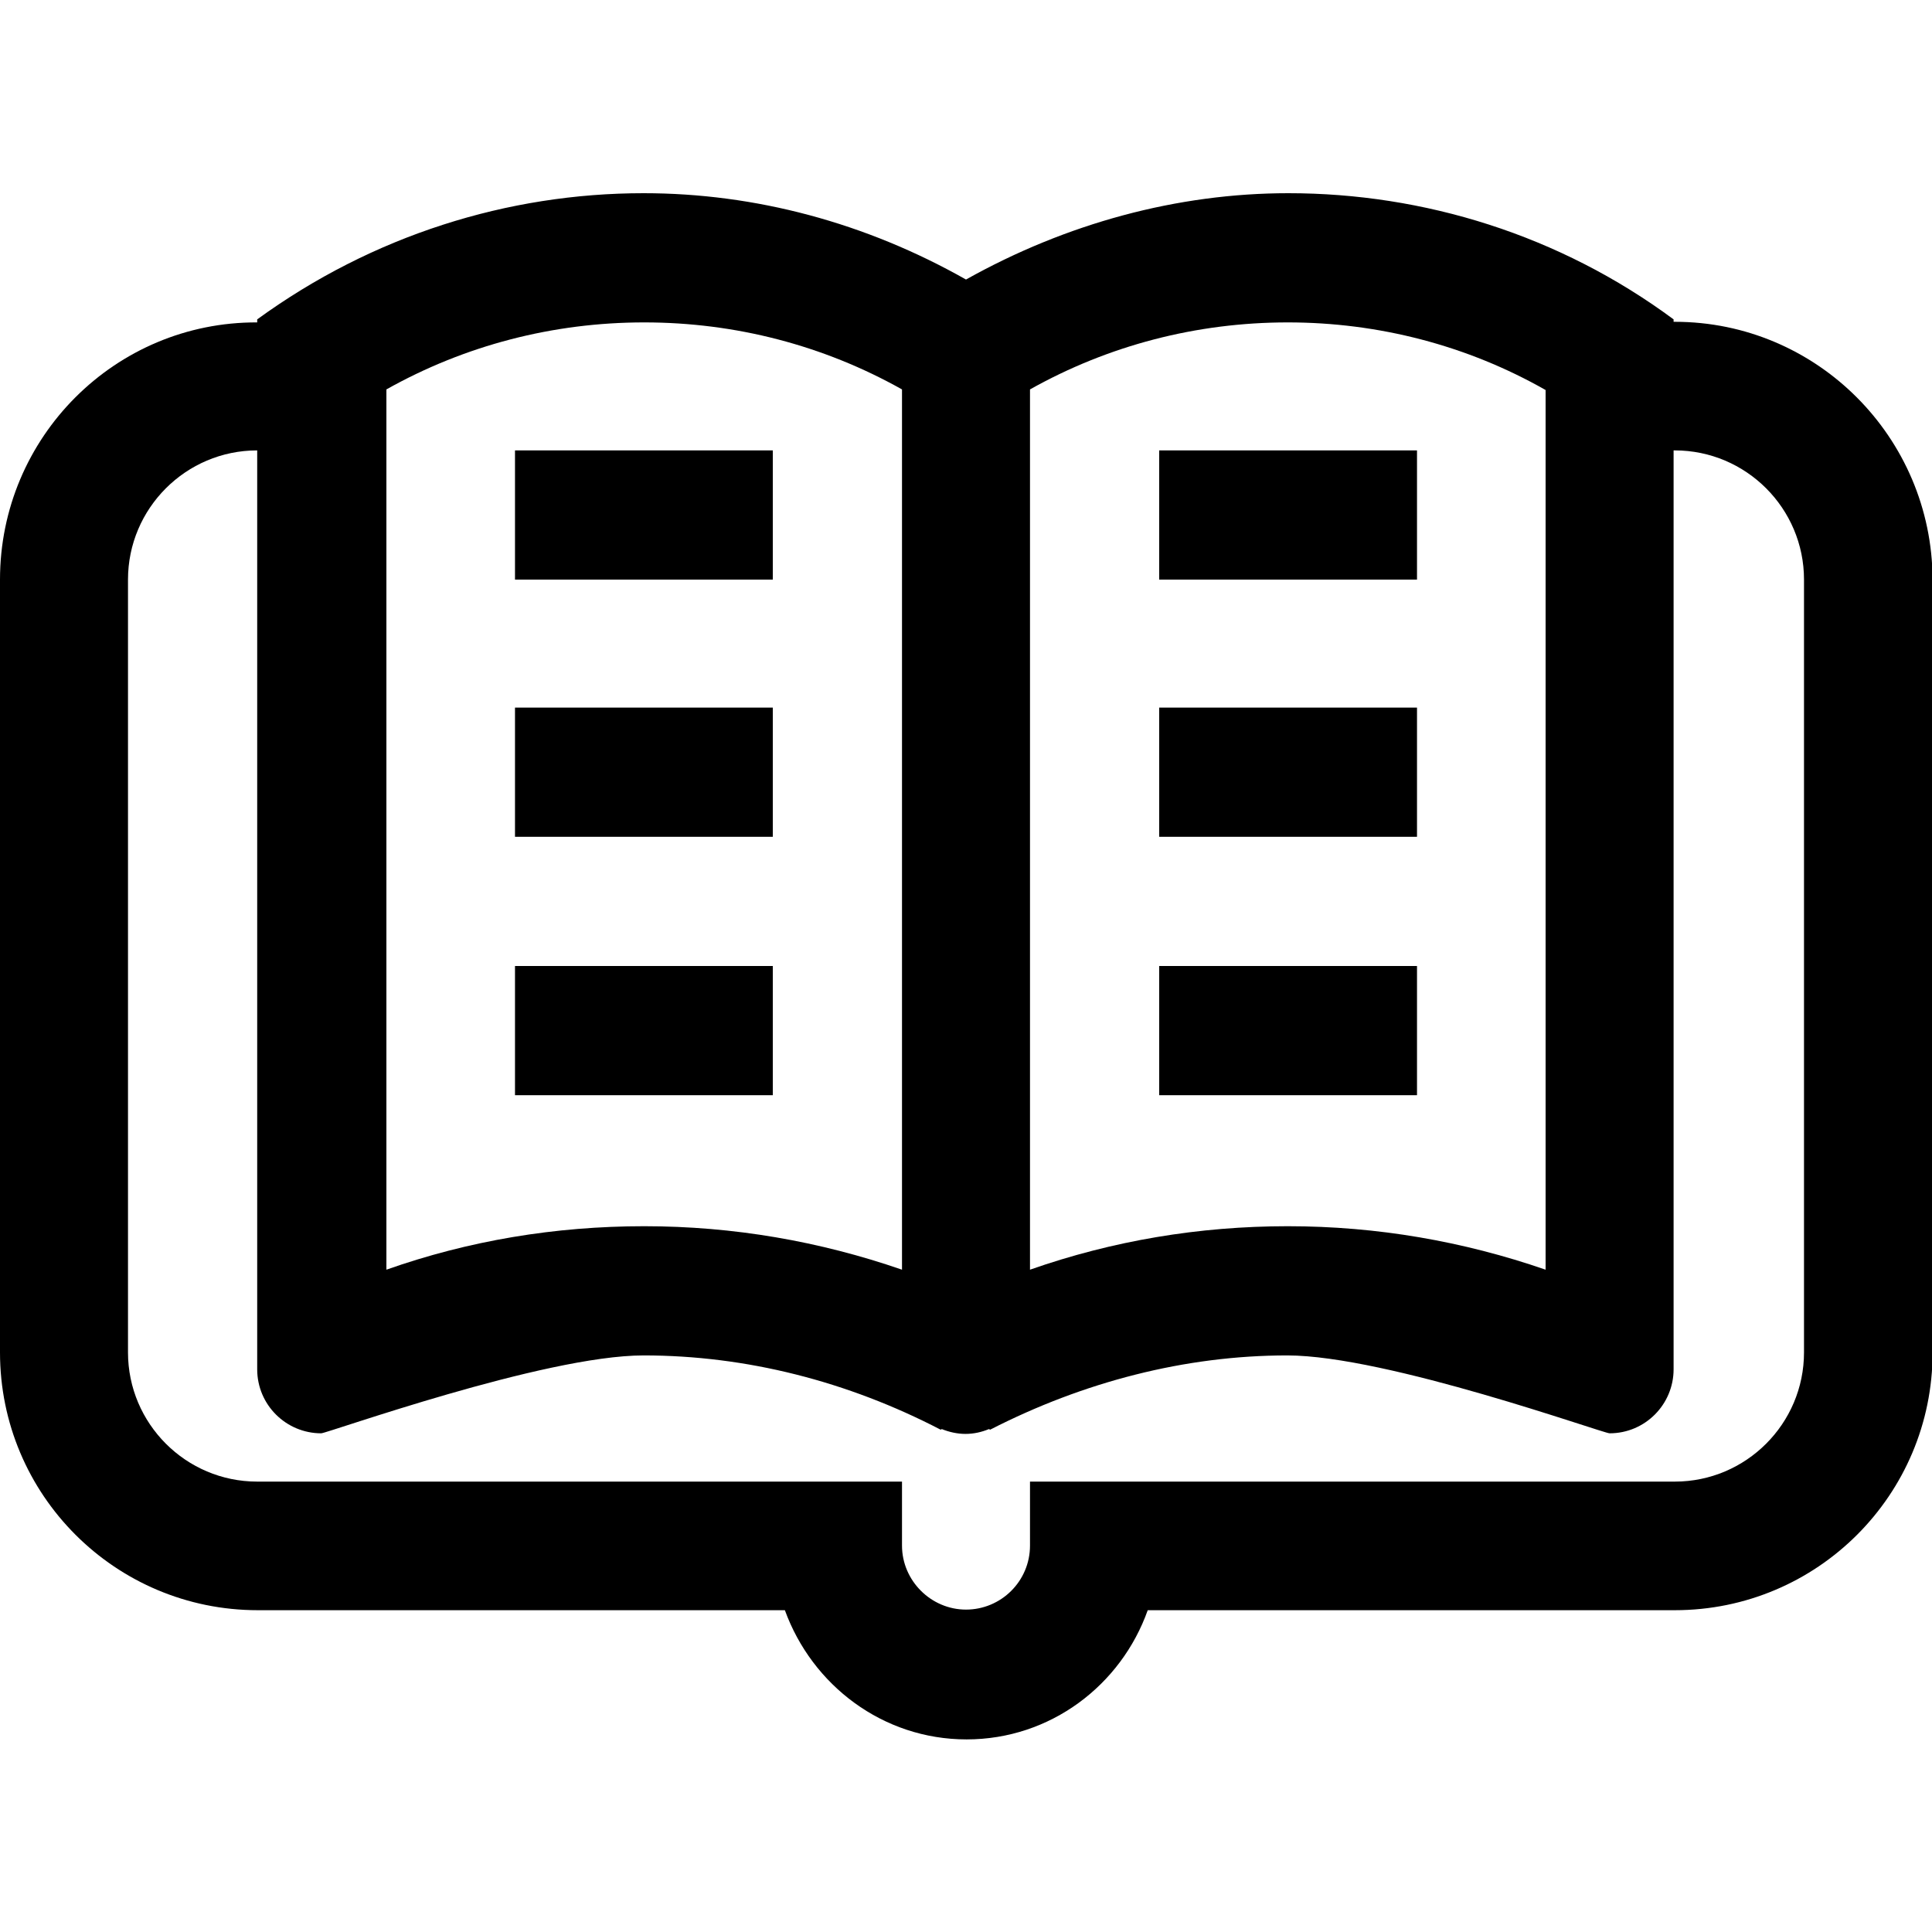 <?xml version="1.0" encoding="utf-8"?>
<!-- Generator: Adobe Illustrator 23.0.0, SVG Export Plug-In . SVG Version: 6.00 Build 0)  -->
<svg version="1.1" id="レイヤー_1" xmlns="http://www.w3.org/2000/svg" xmlns:xlink="http://www.w3.org/1999/xlink" x="0px"
	 y="0px" viewBox="0 0 32 32" style="enable-background:new 0 0 32 32;" xml:space="preserve">
<g>
	<g>
		<g>
			<path d="M27.74,5.33h-1.93l1.26,1l-0.1,1.13h0.77c1.18,0,2.14,0.96,2.14,2.14v12.8c0,1.18-0.96,2.14-2.14,2.14H17.06v1.06
				c0,0.59-0.48,1.06-1.06,1.06c-0.58,0-1.06-0.48-1.06-1.06v-1.06H4.26c-1.18,0-2.14-0.96-2.14-2.14V9.6
				c0-1.18,0.96-2.14,2.14-2.14h0.99L5.4,6.6l1.26-1.26h-2.4C1.91,5.33,0,7.24,0,9.6v12.8c0,2.36,1.91,4.27,4.27,4.27h8.73
				c0.45,1.24,1.62,2.14,3.01,2.14s2.56-0.9,3-2.14h8.73c2.36,0,4.27-1.91,4.27-4.27V9.6C32,7.24,30.09,5.33,27.74,5.33z"/>
		</g>
	</g>
	<path d="M12.8,9.6L12.8,9.6H8.53l0,0V7.46l0,0h4.27l0,0V9.6z"/>
	<path d="M12.8,13.86L12.8,13.86H8.53l0,0v-2.14l0,0h4.27l0,0V13.86z"/>
	<path d="M12.8,18.14L12.8,18.14H8.53l0,0V16l0,0h4.27l0,0V18.14z"/>
	<path d="M23.46,9.6L23.46,9.6H19.2l0,0V7.46l0,0h4.27l0,0V9.6z"/>
	<path d="M23.46,13.86L23.46,13.86H19.2l0,0v-2.14l0,0h4.27l0,0V13.86z"/>
	<path d="M23.46,18.14L23.46,18.14H19.2l0,0V16l0,0h4.27l0,0V18.14z"/>
	<path d="M21.34,3.2c-1.84,0-3.68,0.5-5.34,1.43c-1.66-0.94-3.49-1.43-5.34-1.43c-2.25,0-4.49,0.7-6.4,2.09c0,4.34,0,17.32,0,17.39
		c0,0.59,0.48,1.06,1.06,1.06c0.1,0,3.69-1.29,5.34-1.29c1.7,0,3.38,0.43,4.92,1.23l0.02-0.01l0,0c0.12,0.05,0.26,0.08,0.39,0.08
		c0.14,0,0.27-0.03,0.39-0.08l0,0l0.02,0.01c1.54-0.79,3.23-1.23,4.92-1.23c1.65,0,5.23,1.29,5.34,1.29c0.59,0,1.06-0.48,1.06-1.06
		c0-0.06,0-13.04,0-17.39C25.83,3.89,23.58,3.2,21.34,3.2z M6.4,21.03V6.45c1.3-0.73,2.76-1.11,4.27-1.11s2.97,0.38,4.27,1.11
		c0,3.43,0,11.14,0,14.58c-1.36-0.47-2.79-0.72-4.27-0.72S7.76,20.55,6.4,21.03z M25.6,21.03c-1.36-0.47-2.79-0.72-4.27-0.72
		c-1.47,0-2.9,0.24-4.27,0.72c0-3.43,0-11.14,0-14.58c1.3-0.73,2.76-1.11,4.27-1.11c1.5,0,2.97,0.38,4.27,1.12V21.03z"/>
</g>
</svg>
